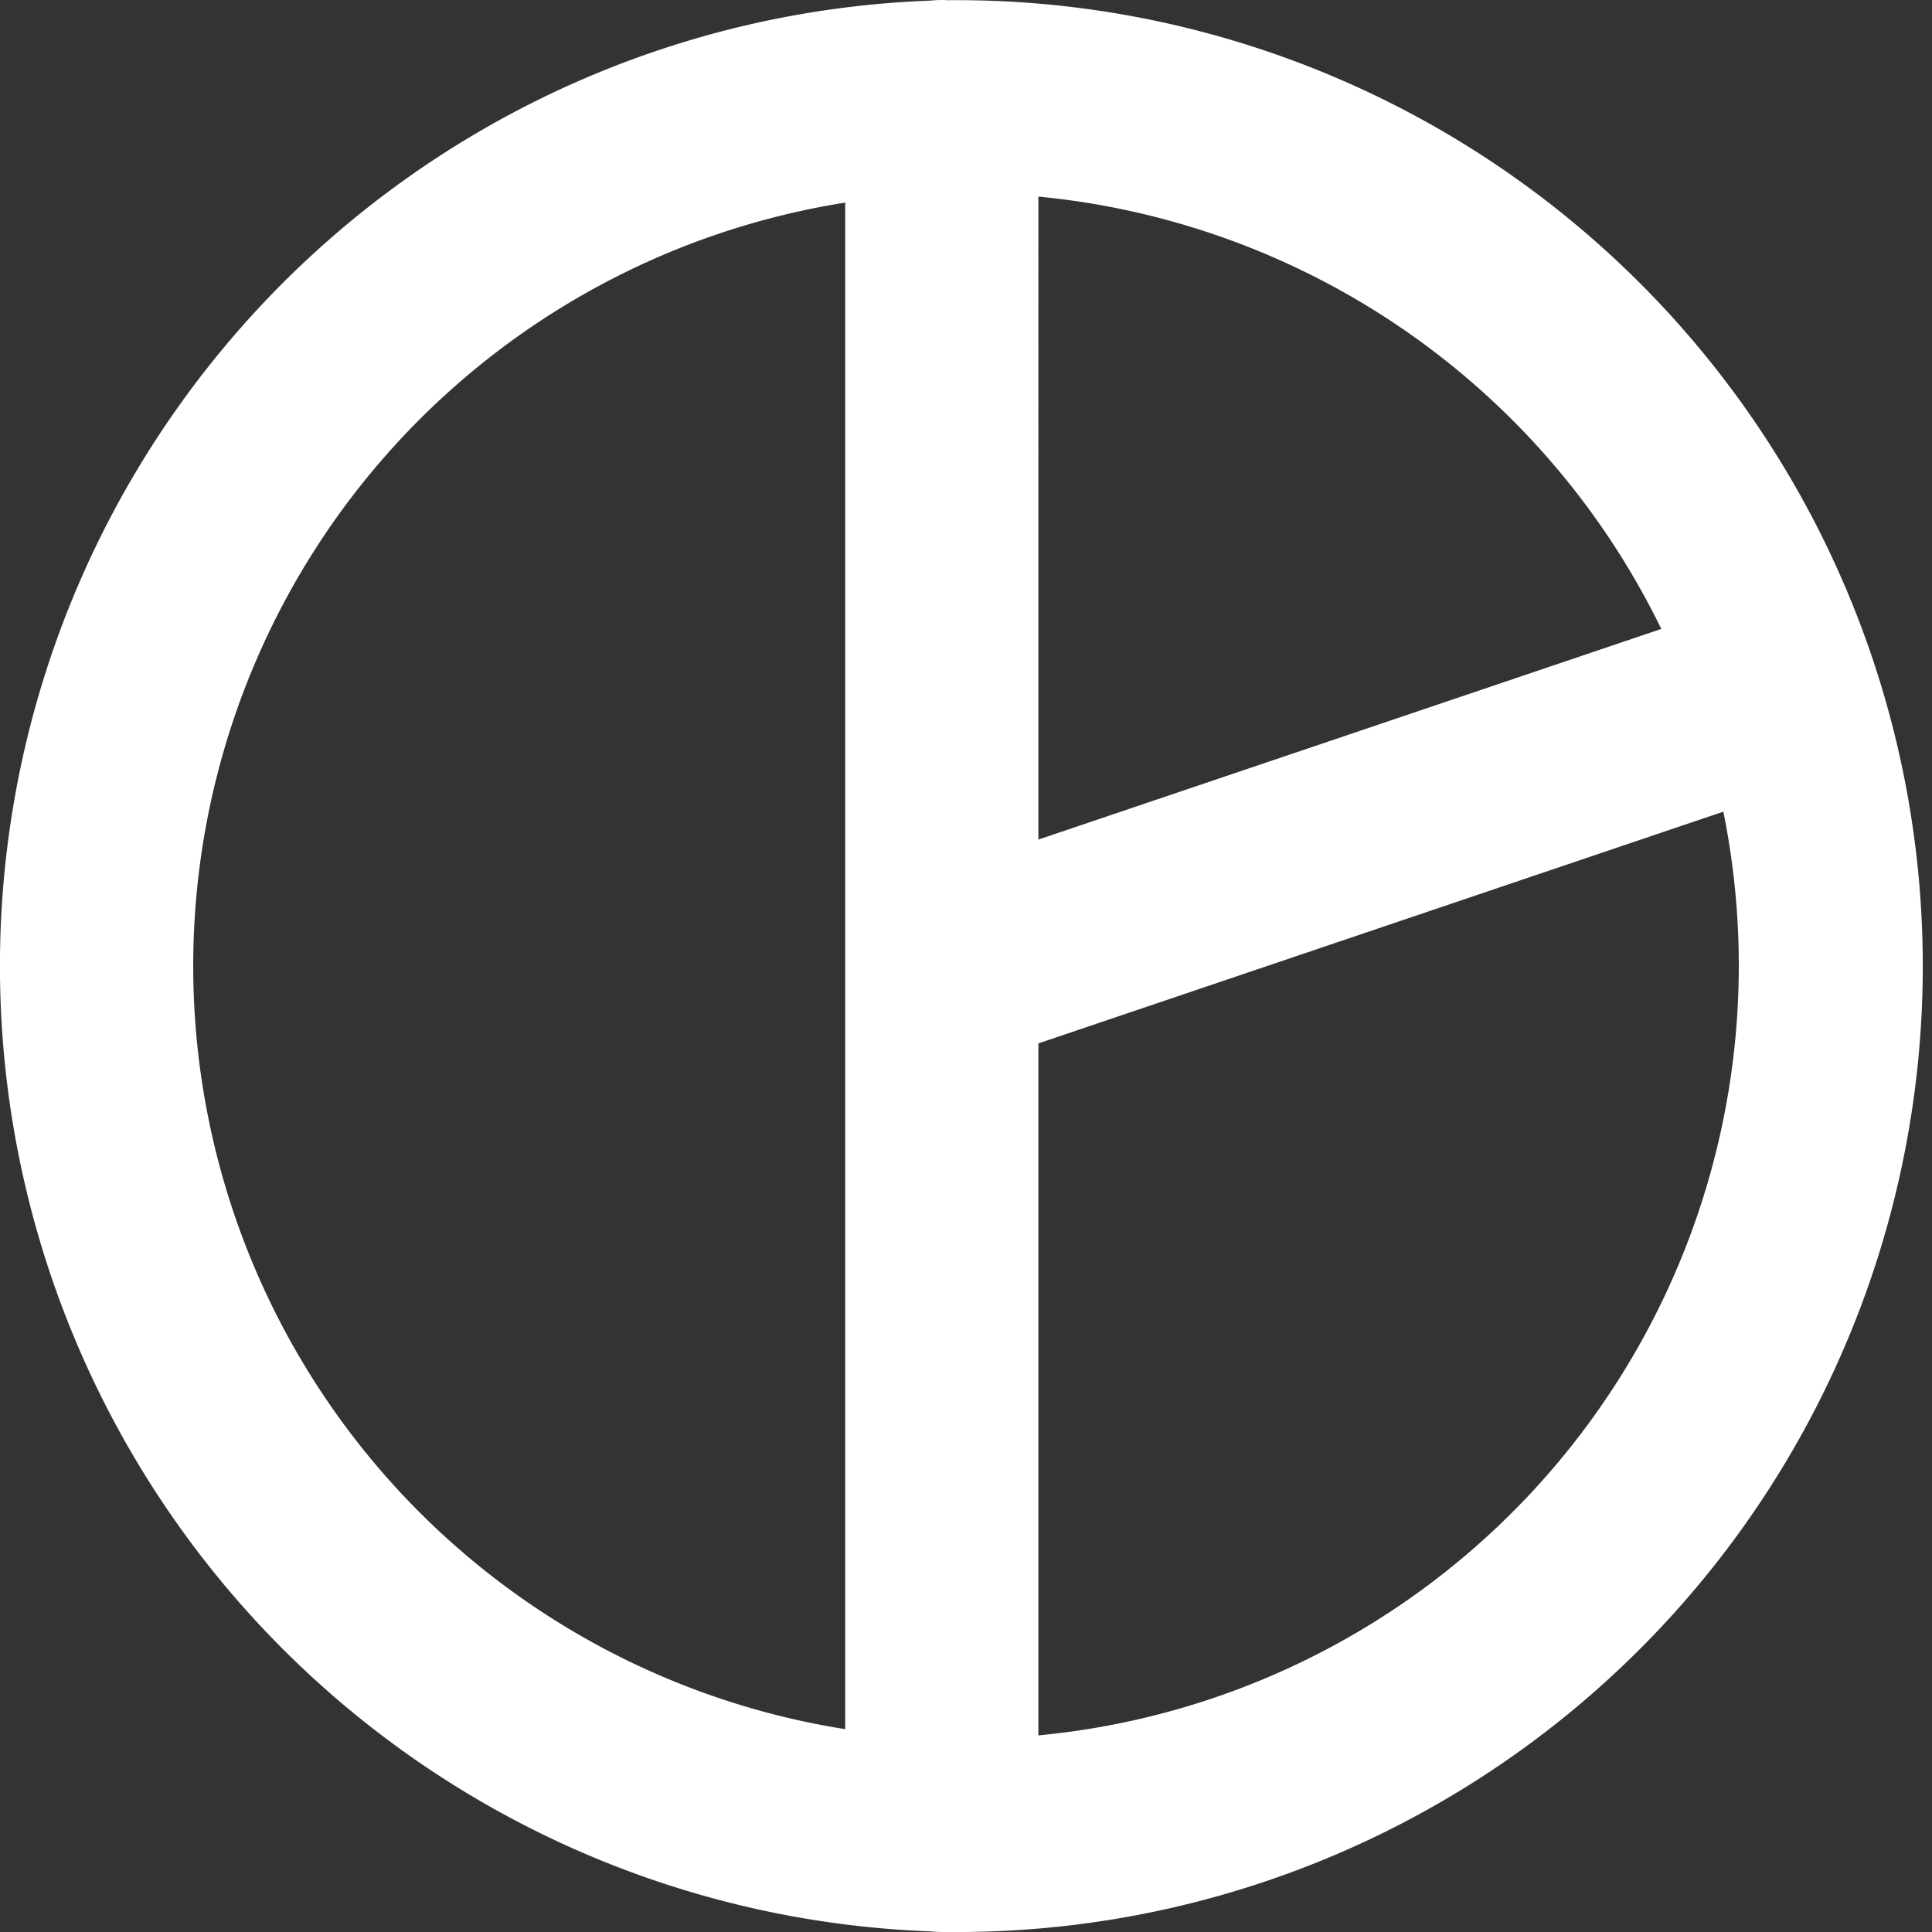 <?xml version="1.0" encoding="UTF-8"?>
<svg xmlns="http://www.w3.org/2000/svg" id="white-pie-chart" width="96.211" height="96.21" viewBox="0 0 96.211 96.21">
  <rect x="0" y="0" width="96.211" height="96.21" fill="#333333" stroke="none"/>
  <rect id="Rectangle_2595" data-name="Rectangle 2595" width="96.21" height="96.21" fill="#fff" opacity="0"></rect>
  <path id="Path_589" data-name="Path 589" d="M48.1,96.21H46.9a4.934,4.934,0,0,1-.55-.03,48.107,48.107,0,0,1,0-96.15,4.717,4.717,0,0,1,.84-.02,48.1,48.1,0,1,1,.92,96.2Zm3.61-44.25V86.42a38.509,38.509,0,0,0,34.11-46ZM42.09,10.09a38.483,38.483,0,0,0,0,76.02Zm9.62-.3V41.81L82.73,31.32A38.6,38.6,0,0,0,51.71,9.79Z" fill="#fff"></path>
</svg>
